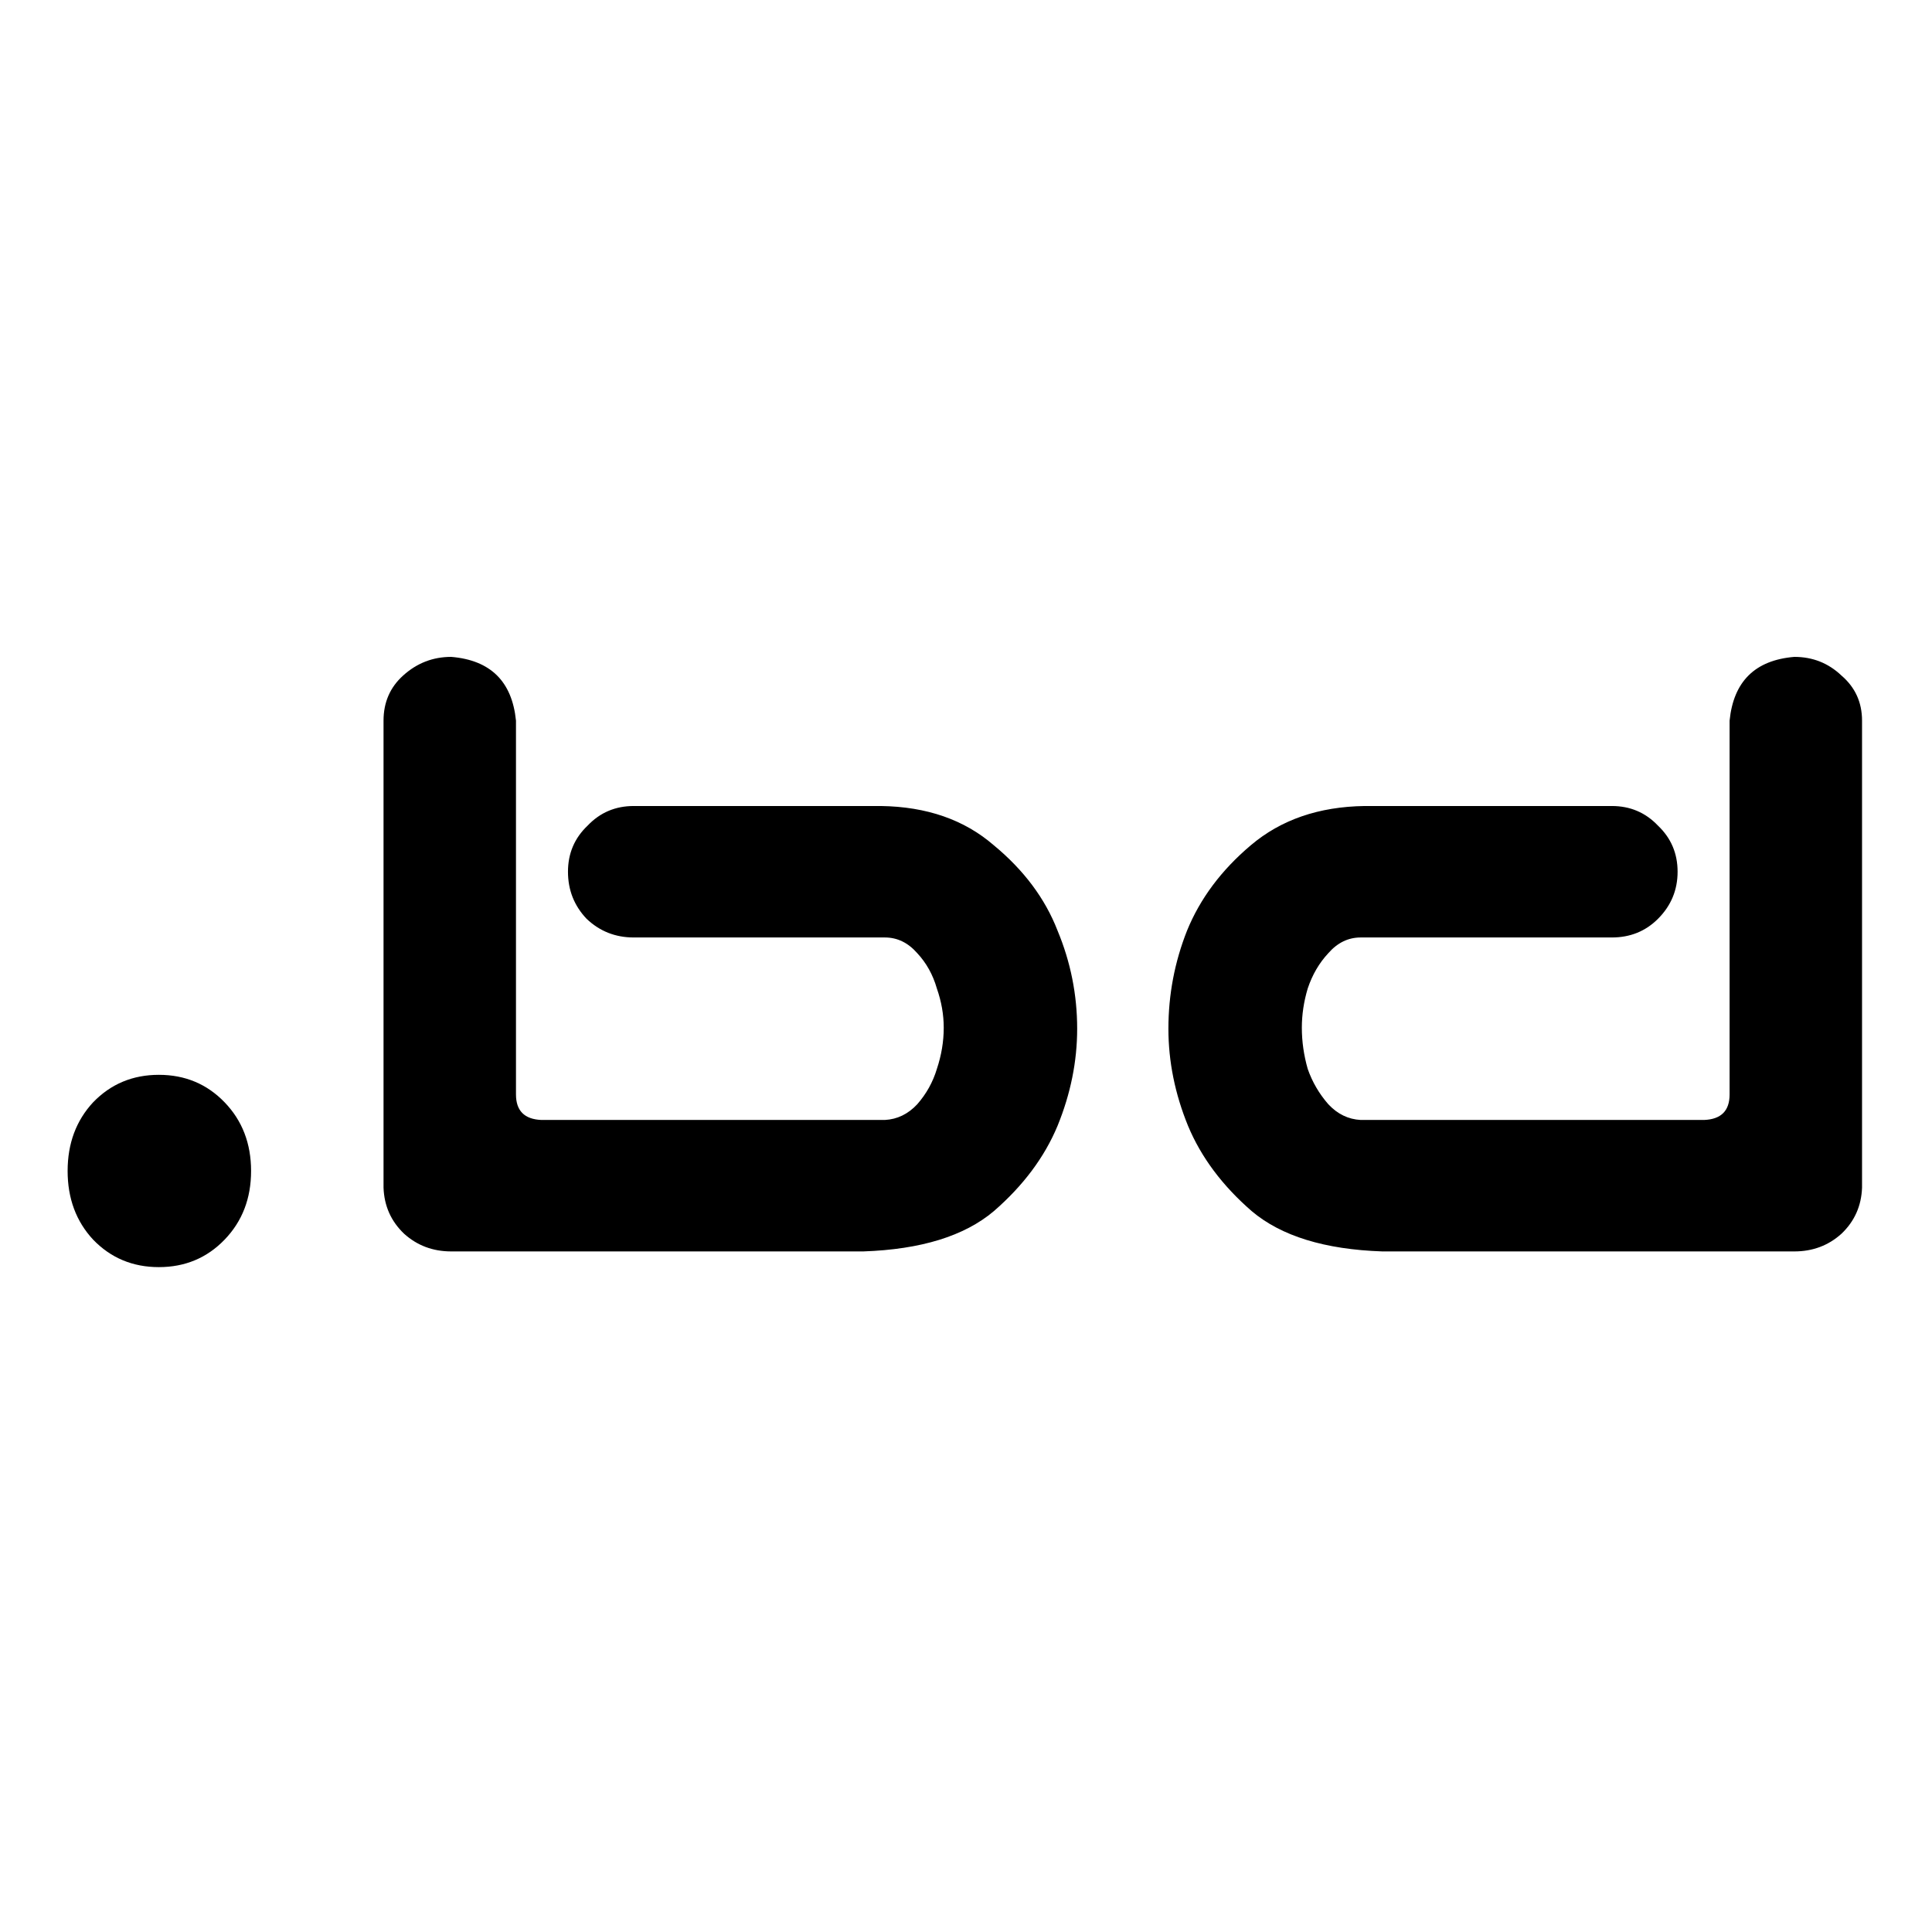 <svg width="200" height="200" viewBox="0 0 200 200" fill="none" xmlns="http://www.w3.org/2000/svg">
<path d="M16.445 131.172C13.737 131.172 11.469 130.224 9.641 128.328C7.88 126.432 7 124.062 7 121.219C7 118.375 7.88 116.005 9.641 114.109C11.469 112.214 13.737 111.266 16.445 111.266C19.154 111.266 21.422 112.214 23.25 114.109C25.078 116.005 25.992 118.375 25.992 121.219C25.992 124.062 25.078 126.432 23.25 128.328C21.422 130.224 19.154 131.172 16.445 131.172Z" fill="black"/>
<path d="M53.414 74.602V113.297C53.414 114.99 54.294 115.87 56.055 115.938H91.602C92.888 115.87 94.005 115.328 94.953 114.312C95.901 113.229 96.578 112.01 96.984 110.656C97.458 109.234 97.695 107.812 97.695 106.391C97.695 105.036 97.458 103.682 96.984 102.328C96.578 100.906 95.901 99.688 94.953 98.672C94.005 97.588 92.888 97.047 91.602 97.047H65.602C63.706 97.047 62.081 96.404 60.727 95.117C59.44 93.763 58.797 92.138 58.797 90.242C58.797 88.346 59.474 86.755 60.828 85.469C62.115 84.115 63.706 83.438 65.602 83.438H91.195C95.935 83.505 99.828 84.859 102.875 87.5C105.99 90.073 108.19 93.018 109.477 96.336C110.831 99.586 111.508 102.971 111.508 106.492C111.508 109.878 110.831 113.229 109.477 116.547C108.122 119.797 105.922 122.742 102.875 125.383C99.828 127.956 95.326 129.344 89.367 129.547H46.711C44.815 129.547 43.19 128.938 41.836 127.719C40.482 126.432 39.771 124.841 39.703 122.945V74.602C39.703 72.706 40.38 71.148 41.734 69.93C43.156 68.643 44.815 68 46.711 68C50.773 68.338 53.008 70.539 53.414 74.602Z" fill="black"/>
<path d="M179.047 74.602C179.453 70.539 181.688 68.338 185.75 68C187.646 68 189.271 68.643 190.625 69.93C192.047 71.148 192.758 72.706 192.758 74.602V122.945C192.69 124.841 191.979 126.432 190.625 127.719C189.271 128.938 187.646 129.547 185.75 129.547H143.094C137.135 129.344 132.633 127.956 129.586 125.383C126.539 122.742 124.339 119.797 122.984 116.547C121.63 113.229 120.953 109.878 120.953 106.492C120.953 102.971 121.596 99.586 122.883 96.336C124.237 93.018 126.438 90.073 129.484 87.5C132.599 84.859 136.526 83.505 141.266 83.438H166.859C168.755 83.438 170.346 84.115 171.633 85.469C172.987 86.755 173.664 88.346 173.664 90.242C173.664 92.138 172.987 93.763 171.633 95.117C170.346 96.404 168.755 97.047 166.859 97.047H140.859C139.573 97.047 138.456 97.588 137.508 98.672C136.56 99.688 135.849 100.906 135.375 102.328C134.969 103.682 134.766 105.036 134.766 106.391C134.766 107.812 134.969 109.234 135.375 110.656C135.849 112.01 136.56 113.229 137.508 114.312C138.456 115.328 139.573 115.87 140.859 115.938H176.406C178.167 115.87 179.047 114.99 179.047 113.297V74.602Z" fill="black"/>
</svg>
